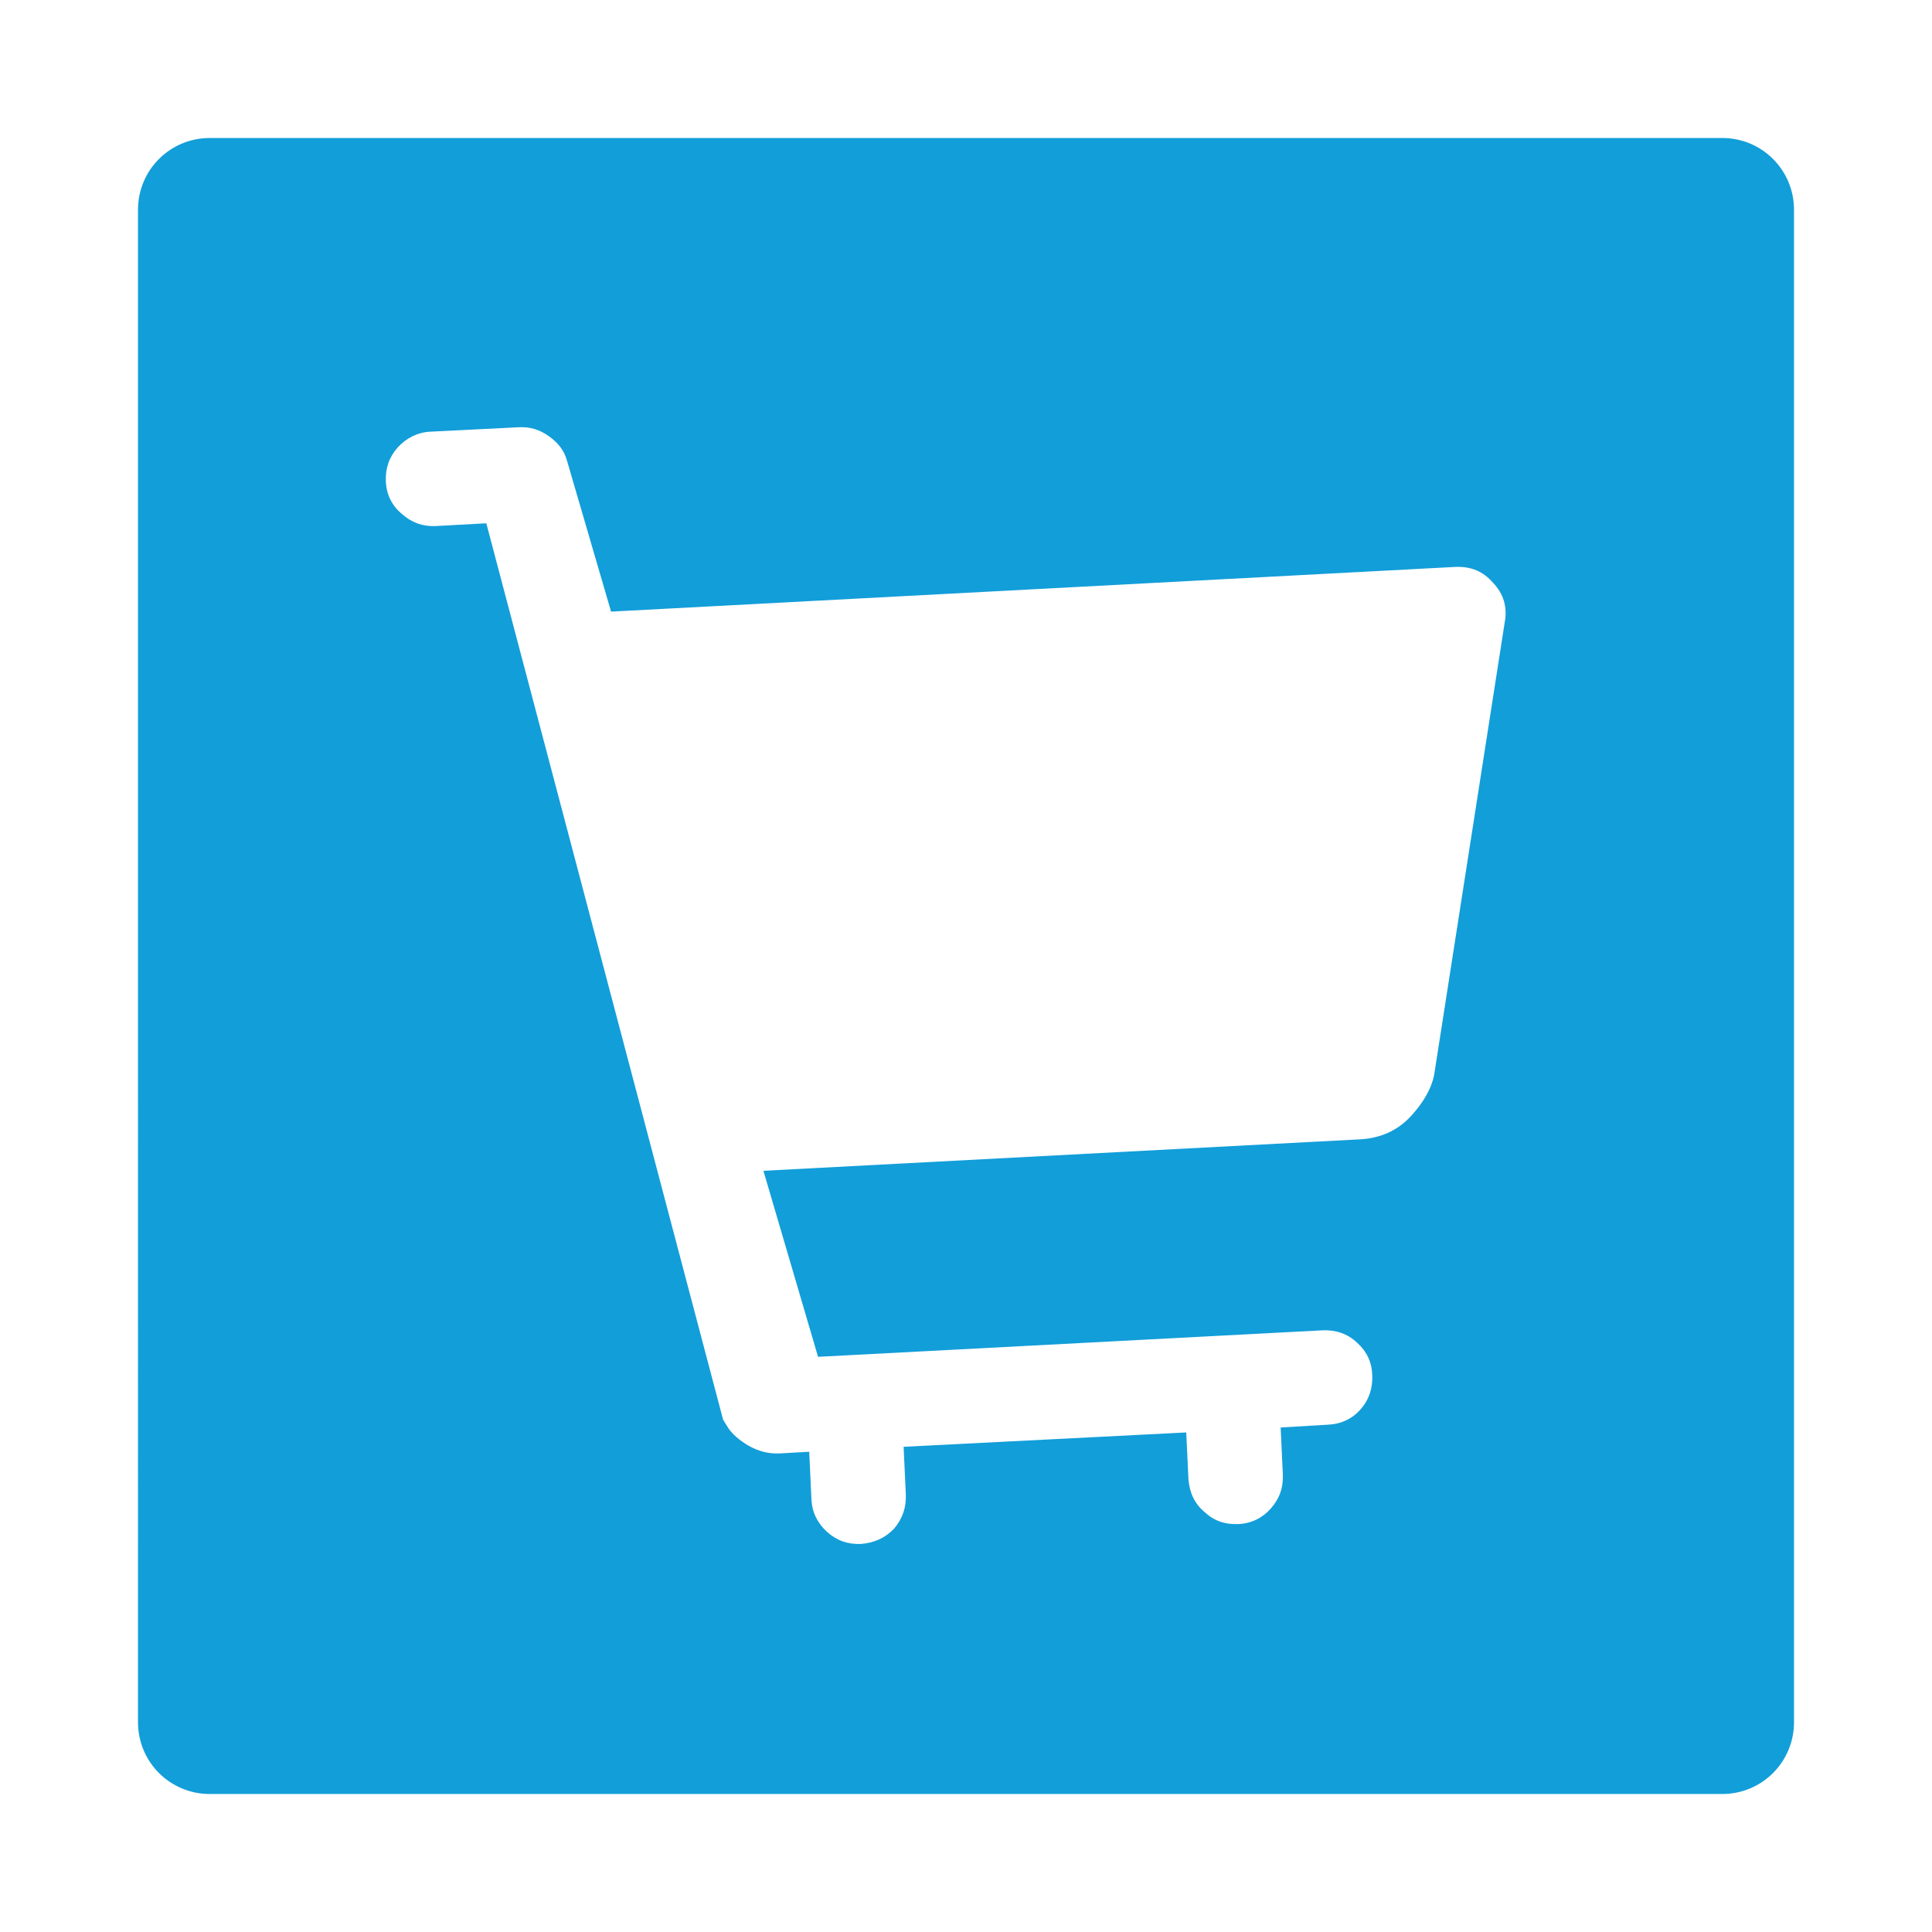 <svg xmlns="http://www.w3.org/2000/svg" viewBox="0 0 3500 3500" shape-rendering="geometricPrecision" text-rendering="geometricPrecision" image-rendering="optimizeQuality" fill-rule="evenodd" clip-rule="evenodd"><path d="M380 250h2740c72 0 130 58 130 130v2740c0 72-58 130-130 130H380c-72 0-130-58-130-130V380c0-72 58-130 130-130zm400 532l160-8c20-1 37 4 54 16s28 26 33 44l80 274 1530-81c28-1 50 8 68 29 19 20 26 44 21 71l-128 821c-5 24-19 49-42 74-24 26-55 40-92 42l-1081 57 99 337 914-48c24-1 45 6 62 22 18 16 27 35 28 59s-6 45-21 62c-16 18-36 27-60 28l-85 5 4 85c1 24-6 44-22 62-15 17-35 27-59 28s-44-6-61-22c-18-15-27-35-29-59l-4-85-512 26 4 86c1 24-6 44-21 62-16 17-36 26-60 28-24 1-44-6-62-22-17-16-27-35-28-59l-4-86-53 3c-21 1-39-4-57-14-17-10-29-21-36-31l-10-16L881 948l-92 5c-23 1-43-6-61-22-18-15-28-35-29-59s6-44 22-62c16-17 36-27 59-28z" fill="#129ed9"/></svg>